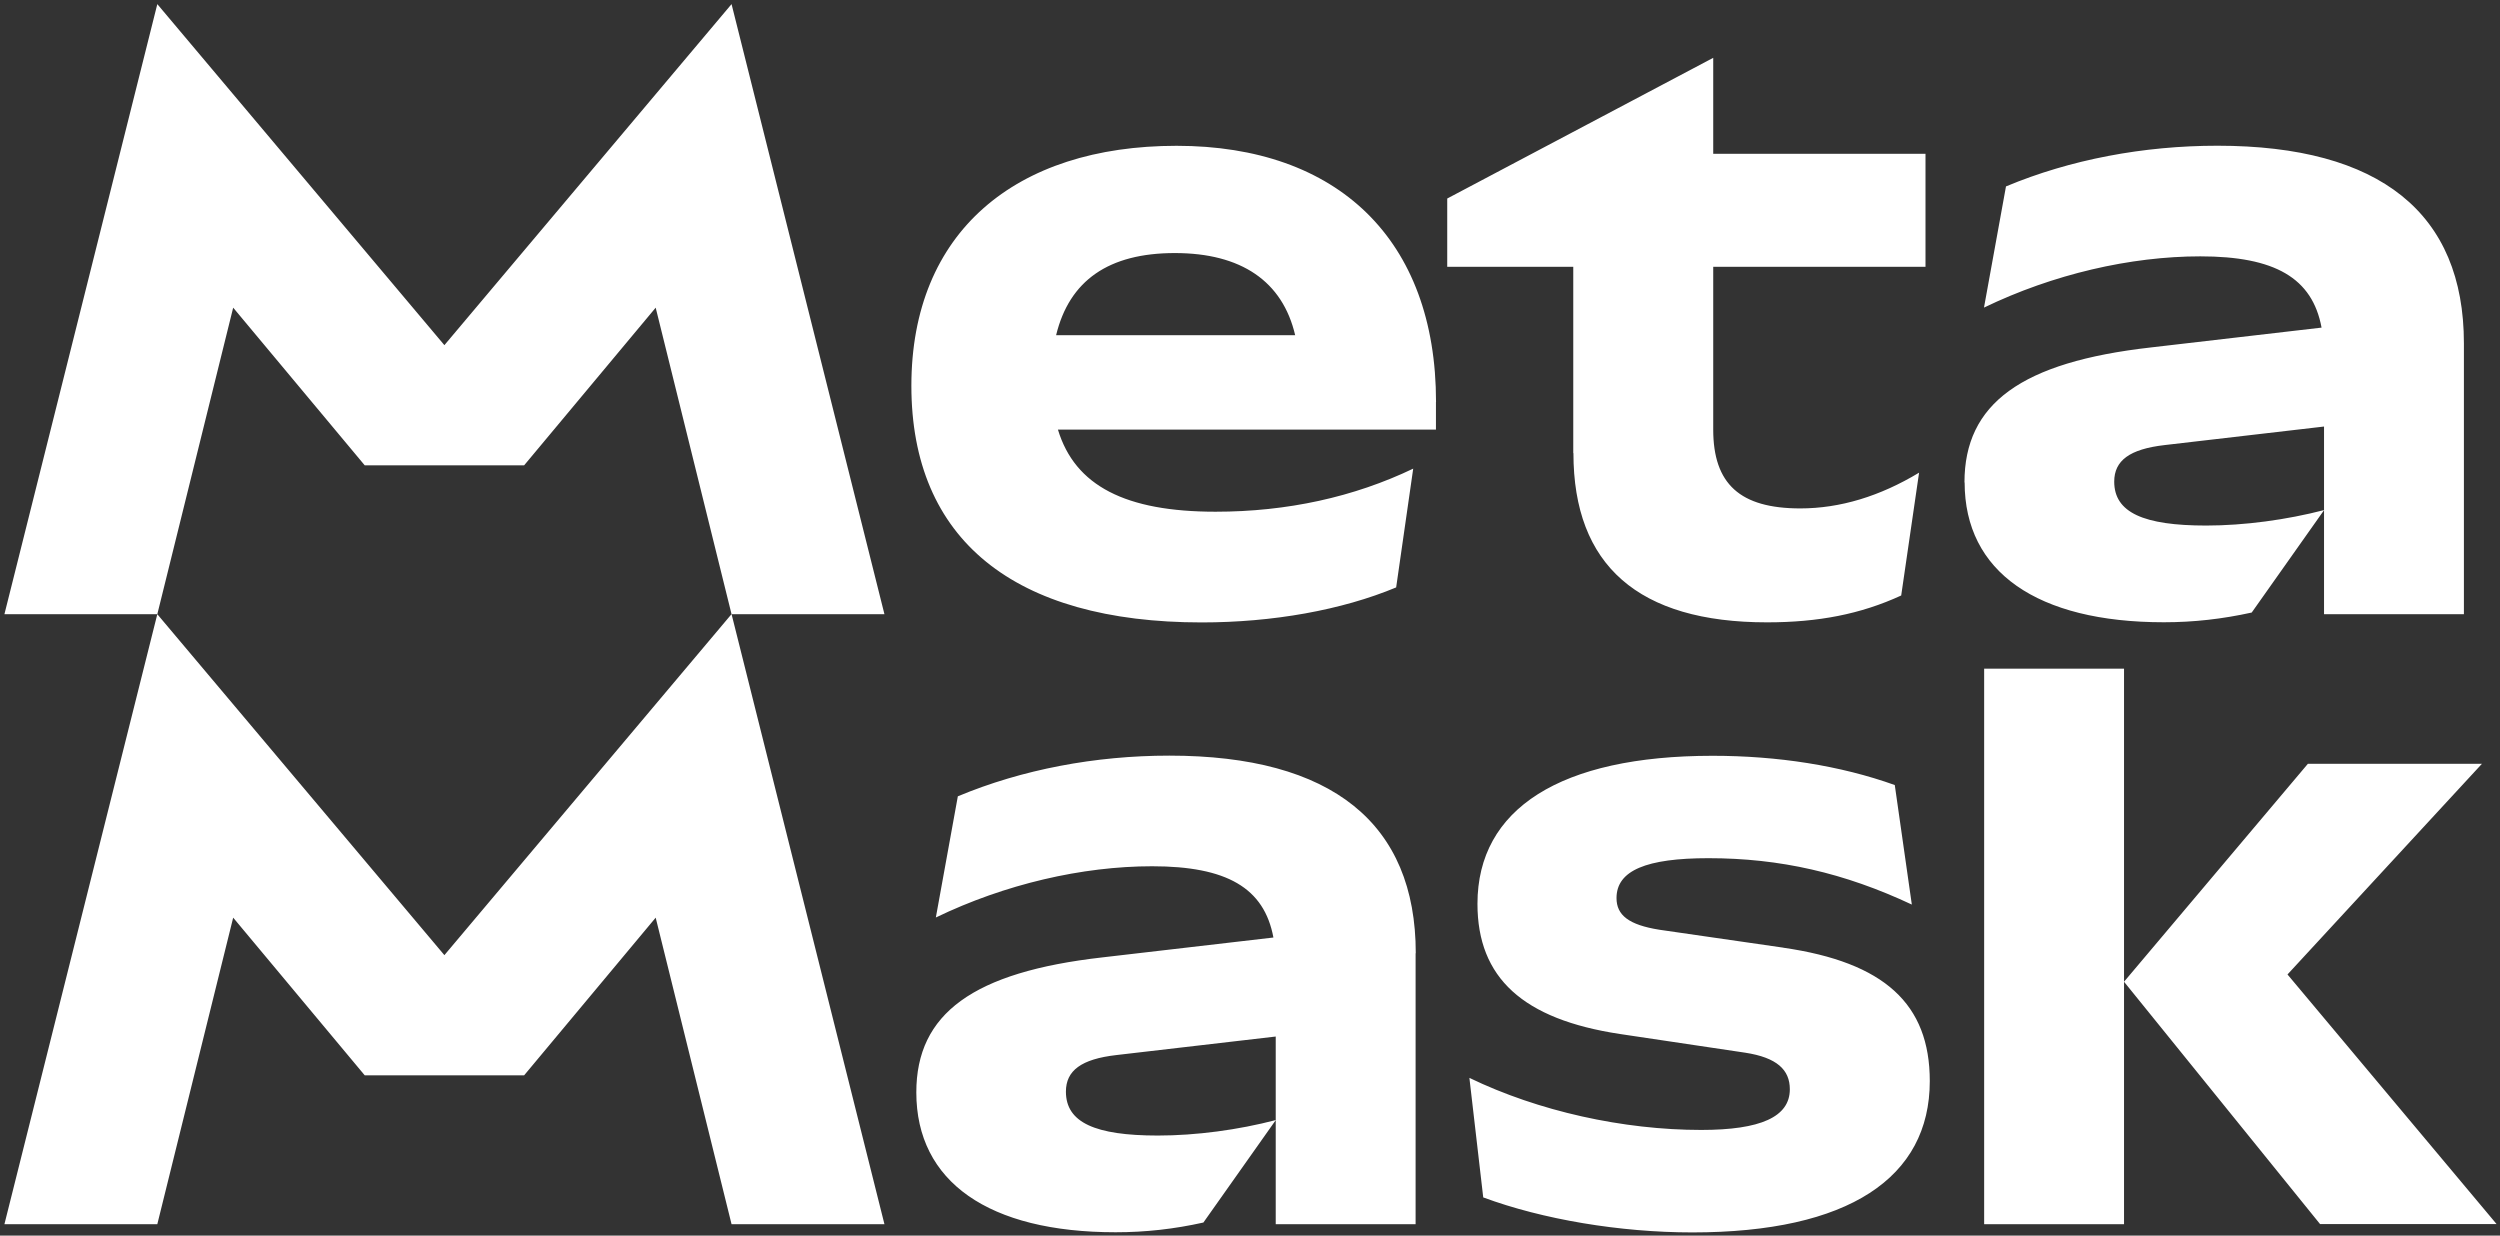 <svg width='696' height='344' viewBox='0 0 696 344' fill='none' xmlns='http://www.w3.org/2000/svg'><rect x="0" y="0" width="696" height="344" fill="#333333" stroke="none"/><path d='M394.102 265.407V340.812H355.162V288.57L310.786 293.73C301.039 294.854 296.75 298.041 296.75 303.912C296.75 312.512 304.892 316.136 322.344 316.136C332.985 316.136 344.773 314.553 355.184 311.824L335.026 340.353C326.885 342.165 318.95 343.06 310.579 343.06C275.262 343.06 255.103 329.024 255.103 304.119C255.103 282.149 270.95 270.613 306.956 266.531L354.519 261.004C351.951 247.175 341.516 241.167 320.762 241.167C301.291 241.167 279.78 246.143 260.539 255.431L266.662 221.696C284.55 214.22 304.938 210.367 325.532 210.367C370.825 210.367 394.148 229.173 394.148 265.384L394.102 265.407ZM43.796 170.991L1.231 340.812H43.796L64.917 255.477L101.542 299.372H145.918L182.542 255.477L203.664 340.812H246.228L203.664 170.968L123.718 265.912L43.773 170.968L43.796 170.991ZM203.664 1.146L123.718 96.091L43.796 1.146L1.231 170.991H43.796L64.917 85.656L101.542 129.55H145.918L182.542 85.656L203.664 170.991H246.228L203.664 1.146ZM496.454 263.825L462.031 258.848C453.431 257.495 450.037 254.766 450.037 250.019C450.037 242.313 458.407 238.919 475.63 238.919C495.559 238.919 513.447 243.001 532.253 251.831L527.506 218.554C512.324 213.119 494.894 210.413 476.777 210.413C434.442 210.413 411.325 225.136 411.325 251.624C411.325 272.241 424.007 283.777 450.954 287.859L485.836 293.065C494.665 294.418 498.289 297.812 498.289 303.247C498.289 310.953 490.147 314.576 473.612 314.576C451.871 314.576 428.319 309.37 409.078 300.082L412.931 333.359C429.466 339.482 450.977 343.105 471.135 343.105C514.617 343.105 537.252 327.924 537.252 300.977C537.252 279.465 524.57 267.907 496.5 263.848L496.454 263.825ZM552.388 186.15V340.812H591.329V186.15H552.388ZM636.829 271.301L690.974 212.638H642.516L591.329 273.319L645.91 340.789H695.057L636.829 271.278V271.301ZM546.953 134.297C546.953 159.203 567.111 173.238 602.429 173.238C610.799 173.238 618.734 172.321 626.876 170.532L647.034 142.003C636.622 144.709 624.835 146.314 614.194 146.314C596.764 146.314 588.6 142.691 588.6 134.091C588.6 128.197 592.911 125.032 602.635 123.909L647.011 118.749V170.991H685.952V95.586C685.952 59.351 662.629 40.569 617.335 40.569C596.718 40.569 576.354 44.422 558.466 51.898L552.342 85.633C571.583 76.345 593.095 71.368 612.565 71.368C633.32 71.368 643.755 77.377 646.323 91.206L598.759 96.733C562.754 100.815 546.907 112.35 546.907 134.32L546.953 134.297ZM438.043 126.156C438.043 157.414 456.16 173.261 491.936 173.261C506.201 173.261 517.988 170.991 529.294 165.785L534.271 131.591C523.4 138.15 512.301 141.544 501.201 141.544C484.437 141.544 476.961 134.756 476.961 119.574V74.281H536.06V42.816H476.961V16.099L402.909 55.269V74.281H437.997V126.133L438.043 126.156ZM399.767 111.892V119.597H294.526C299.273 135.284 313.377 142.462 338.42 142.462C358.349 142.462 376.925 138.38 393.437 130.468L388.69 163.537C373.508 169.867 354.267 173.284 334.567 173.284C282.257 173.284 253.727 150.19 253.727 107.397C253.727 64.603 282.715 40.592 327.55 40.592C372.384 40.592 399.79 66.644 399.79 111.914L399.767 111.892ZM294.021 93.316H360.574C357.065 78.294 345.53 70.451 327.091 70.451C308.653 70.451 297.714 78.088 294.021 93.316Z' fill='white'/></svg>
